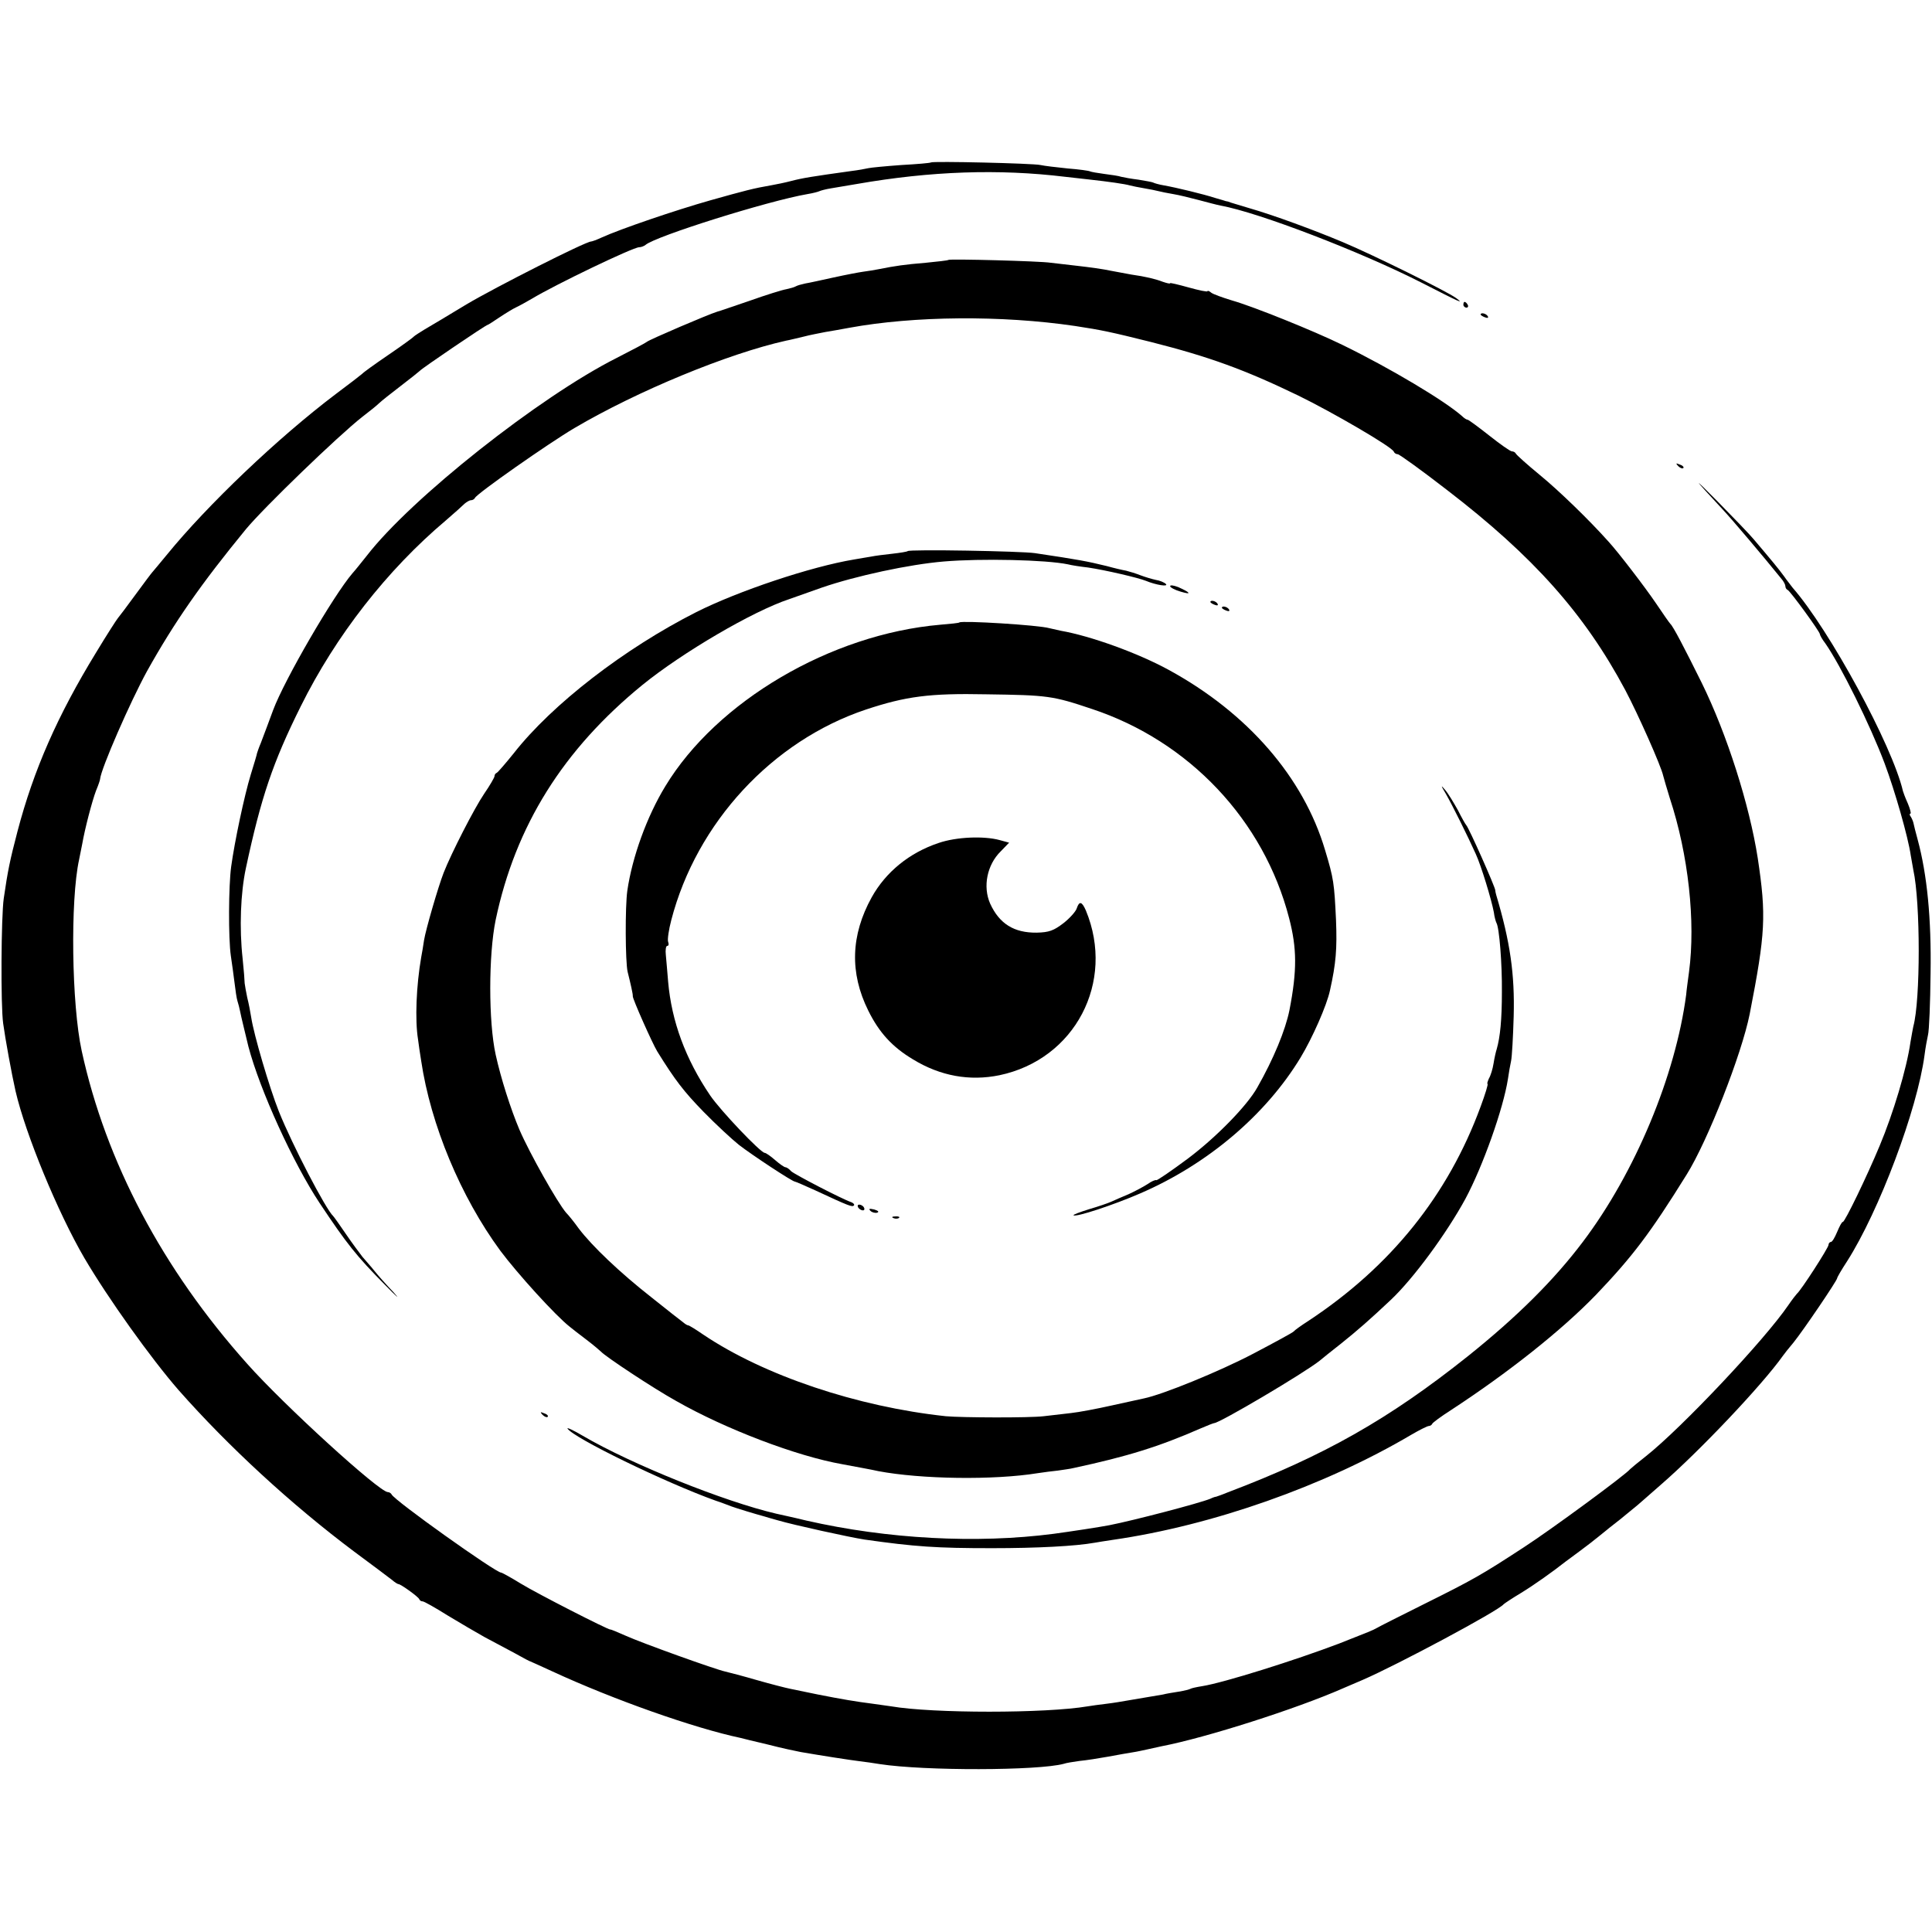 <?xml version="1.0" standalone="no"?>
<!DOCTYPE svg PUBLIC "-//W3C//DTD SVG 20010904//EN"
 "http://www.w3.org/TR/2001/REC-SVG-20010904/DTD/svg10.dtd">
<svg version="1.0" xmlns="http://www.w3.org/2000/svg"
 width="672pt" height="672pt" viewBox="0 0 672 672"
 preserveAspectRatio="xMidYMid meet">
<g transform="translate(0,672) scale(0.1,-0.1)"
fill="#000000" stroke="none">
<path d="M3238 6155 c-2 -2 -48 -6 -103 -9 -55 -4 -107 -9 -115 -11 -8 -2 -35
-7 -60 -10 -136 -19 -168 -24 -210 -35 -19 -5 -48 -11 -65 -14 -64 -11 -94
-19 -215 -53 -120 -34 -311 -99 -377 -129 -17 -8 -34 -14 -37 -14 -19 0 -333
-159 -434 -219 -64 -39 -130 -78 -147 -88 -16 -10 -32 -20 -35 -23 -3 -4 -43
-33 -90 -65 -47 -32 -87 -61 -90 -65 -3 -3 -43 -34 -90 -69 -204 -154 -449
-388 -590 -561 -25 -30 -47 -57 -50 -60 -3 -3 -30 -39 -60 -80 -30 -41 -57
-77 -60 -80 -3 -3 -38 -57 -76 -120 -134 -219 -217 -408 -273 -621 -27 -103
-34 -138 -48 -234 -9 -62 -11 -372 -2 -435 7 -52 30 -178 43 -235 35 -151 147
-422 239 -580 84 -143 233 -351 328 -460 172 -195 392 -398 611 -562 62 -46
121 -90 131 -98 9 -8 20 -15 23 -15 8 0 69 -44 72 -52 2 -5 7 -8 12 -8 5 0 44
-22 87 -49 43 -26 101 -60 128 -75 28 -15 75 -40 105 -56 30 -17 55 -30 55
-29 0 0 34 -15 75 -34 214 -99 495 -198 656 -232 6 -2 49 -12 95 -23 46 -12
98 -23 114 -26 69 -12 172 -28 205 -32 19 -2 51 -7 70 -10 156 -24 551 -23
640 1 8 3 33 7 55 10 22 2 67 9 100 15 33 6 71 13 85 15 14 2 36 7 50 10 14 3
36 8 50 11 156 30 471 131 630 201 19 8 51 22 70 30 120 52 472 240 490 263 3
3 30 21 60 39 46 28 112 75 155 109 6 4 28 21 50 37 22 16 54 41 71 55 17 14
48 39 69 55 21 17 48 39 61 50 13 11 49 43 80 70 134 116 353 347 426 450 4 6
20 26 36 45 34 42 152 216 152 224 0 3 15 29 34 58 112 175 245 529 270 718 3
25 9 56 12 70 4 14 8 111 9 215 3 190 -12 343 -45 465 -7 25 -13 50 -14 55 -1
6 -5 16 -9 23 -5 6 -6 12 -2 12 3 0 -1 16 -9 35 -9 20 -16 39 -17 43 -37 159
-256 562 -384 708 -5 7 -19 24 -30 40 -19 26 -43 55 -105 128 -14 17 -70 75
-125 131 -93 94 -87 85 15 -25 35 -37 147 -170 206 -243 8 -9 14 -21 14 -26 0
-5 3 -11 8 -13 9 -4 112 -145 112 -154 0 -3 8 -18 19 -32 53 -76 156 -284 206
-417 36 -96 82 -257 91 -320 3 -16 7 -40 9 -51 25 -113 25 -454 0 -544 -2 -8
-6 -33 -10 -55 -13 -92 -60 -248 -107 -360 -44 -106 -121 -265 -128 -265 -4 0
-12 -16 -20 -35 -8 -19 -17 -35 -22 -35 -4 0 -8 -5 -8 -10 0 -10 -96 -159
-110 -170 -3 -3 -17 -21 -30 -40 -81 -119 -370 -426 -495 -525 -27 -21 -52
-42 -55 -45 -16 -20 -273 -209 -370 -272 -147 -96 -175 -112 -350 -199 -80
-40 -152 -76 -160 -81 -18 -10 -24 -12 -133 -55 -150 -57 -400 -136 -476 -148
-19 -3 -37 -7 -40 -9 -3 -2 -22 -7 -41 -10 -19 -3 -44 -7 -55 -10 -11 -2 -40
-7 -65 -11 -25 -4 -54 -9 -65 -11 -11 -2 -40 -7 -65 -10 -25 -3 -55 -7 -66 -9
-147 -25 -540 -25 -685 0 -13 2 -42 6 -64 9 -56 7 -109 16 -190 32 -38 8 -82
17 -97 20 -15 3 -66 16 -115 30 -48 14 -98 27 -111 30 -33 7 -287 98 -347 125
-27 12 -51 22 -52 21 -6 -2 -255 125 -312 160 -34 21 -65 38 -68 38 -19 0
-373 252 -381 272 -2 4 -8 8 -13 8 -30 0 -362 303 -489 446 -295 330 -492 703
-576 1089 -35 161 -40 523 -9 665 3 14 8 39 11 55 9 52 34 148 48 185 8 19 14
37 14 40 3 36 105 269 163 375 96 172 189 305 344 494 63 76 321 325 405 391
25 19 51 40 58 47 7 7 41 34 75 60 34 26 64 50 67 53 6 8 230 160 236 160 2 0
20 12 41 26 21 14 47 30 58 35 11 5 36 19 55 30 83 50 352 179 373 179 7 0 17
4 22 8 34 30 425 153 564 177 19 3 37 8 41 10 4 2 22 7 41 10 19 3 59 10 89
15 258 45 494 53 725 25 17 -2 53 -6 80 -9 73 -8 128 -16 145 -21 8 -2 31 -7
50 -10 19 -3 42 -8 50 -10 8 -2 31 -7 50 -10 19 -3 60 -13 90 -21 30 -8 64
-17 75 -19 133 -24 489 -161 699 -268 135 -69 150 -76 121 -54 -31 23 -290
151 -395 195 -100 42 -241 94 -325 118 -27 8 -56 17 -63 19 -7 3 -14 5 -17 5
-3 1 -19 6 -37 11 -43 14 -139 37 -179 44 -18 3 -35 8 -38 10 -4 2 -27 6 -51
10 -25 3 -52 8 -60 10 -8 3 -35 7 -59 10 -23 3 -46 7 -50 9 -3 2 -38 7 -77 10
-39 4 -82 9 -95 12 -26 6 -376 14 -381 9z"/>
<path d="M3299 5816 c-2 -2 -38 -6 -79 -10 -73 -6 -107 -11 -162 -22 -15 -3
-39 -7 -55 -9 -15 -2 -62 -11 -103 -20 -41 -9 -86 -19 -99 -21 -14 -3 -28 -7
-33 -10 -5 -3 -19 -7 -33 -10 -13 -2 -71 -20 -127 -40 -57 -19 -107 -37 -113
-38 -30 -9 -238 -98 -245 -105 -3 -3 -50 -28 -105 -56 -268 -135 -715 -488
-870 -689 -17 -21 -38 -48 -49 -60 -66 -77 -236 -369 -276 -476 -18 -49 -23
-62 -43 -115 -7 -16 -12 -32 -13 -35 0 -3 -10 -36 -22 -75 -22 -72 -56 -232
-68 -320 -9 -67 -10 -248 -1 -310 4 -27 10 -70 13 -95 3 -25 7 -53 10 -62 3
-9 7 -25 9 -35 3 -17 21 -89 29 -123 40 -152 156 -406 248 -545 94 -141 127
-183 228 -285 41 -42 54 -53 29 -25 -26 27 -56 61 -67 75 -11 14 -30 35 -41
48 -10 13 -37 49 -58 80 -21 31 -41 59 -44 62 -26 24 -142 247 -189 364 -33
83 -87 267 -96 326 -3 19 -9 51 -14 70 -4 19 -8 42 -9 50 0 8 -3 47 -7 85 -12
108 -7 229 11 314 53 248 94 369 191 564 122 246 300 474 505 647 29 25 58 51
65 58 7 6 17 12 22 12 6 0 12 4 14 8 5 14 256 190 346 243 219 129 534 259
736 304 12 2 39 9 61 14 22 6 56 12 75 16 19 3 58 10 85 15 224 41 528 44 785
6 92 -14 125 -21 265 -56 201 -51 325 -96 511 -186 117 -57 327 -179 332 -195
2 -5 8 -9 14 -9 5 0 83 -56 172 -125 298 -229 477 -429 619 -695 45 -85 125
-265 132 -298 2 -9 13 -45 23 -78 65 -197 90 -430 67 -604 -4 -30 -9 -66 -10
-80 -37 -281 -177 -618 -359 -859 -101 -134 -229 -261 -400 -398 -276 -220
-501 -347 -836 -474 -19 -8 -37 -14 -40 -15 -3 0 -12 -3 -20 -7 -39 -16 -269
-76 -351 -92 -36 -7 -135 -22 -194 -30 -269 -35 -579 -18 -860 46 -49 12 -97
22 -105 24 -180 42 -502 171 -673 271 -32 19 -56 30 -53 25 20 -32 340 -188
516 -251 19 -6 44 -16 55 -20 16 -6 85 -27 115 -35 3 -1 23 -7 45 -13 54 -16
250 -59 302 -67 176 -25 251 -30 443 -30 158 0 291 7 358 19 9 2 38 6 63 10
347 50 737 188 1037 365 29 17 57 31 62 31 4 0 10 3 12 8 2 4 30 25 63 46 202
132 386 278 506 402 127 133 188 213 316 419 73 117 191 418 219 558 55 282
58 342 28 542 -29 186 -107 431 -195 610 -60 121 -99 196 -109 205 -3 3 -25
34 -49 70 -37 55 -132 179 -166 216 -67 75 -171 176 -238 231 -45 37 -83 71
-85 76 -2 4 -8 7 -13 7 -6 0 -41 25 -79 55 -38 30 -72 55 -75 55 -4 0 -13 6
-20 13 -60 53 -249 166 -415 247 -100 49 -311 134 -385 155 -33 10 -66 22 -72
27 -7 6 -13 8 -13 5 0 -3 -29 3 -65 13 -36 10 -65 17 -65 15 0 -3 -11 0 -26 5
-23 9 -59 18 -109 25 -11 2 -42 8 -70 13 -27 6 -79 13 -115 17 -36 4 -78 9
-95 11 -38 6 -351 14 -356 10z"/>
<path d="M5090 5660 c0 -5 5 -10 11 -10 5 0 7 5 4 10 -3 6 -8 10 -11 10 -2 0
-4 -4 -4 -10z"/>
<path d="M5150 5626 c0 -2 7 -7 16 -10 8 -3 12 -2 9 4 -6 10 -25 14 -25 6z"/>
<path d="M5837 5099 c7 -7 15 -10 18 -7 3 3 -2 9 -12 12 -14 6 -15 5 -6 -5z"/>
<path d="M3157 4803 c-2 -2 -26 -6 -53 -9 -27 -3 -60 -7 -74 -10 -14 -2 -40
-7 -59 -10 -151 -25 -404 -110 -549 -183 -249 -126 -501 -320 -635 -491 -29
-36 -55 -66 -59 -68 -5 -2 -8 -7 -8 -12 0 -4 -16 -32 -36 -61 -34 -50 -114
-206 -141 -275 -19 -49 -62 -197 -68 -234 -3 -19 -7 -46 -10 -60 -17 -98 -22
-217 -11 -285 2 -17 7 -50 11 -75 33 -222 137 -472 275 -660 59 -79 192 -226
242 -265 7 -6 33 -26 58 -45 25 -19 47 -38 50 -41 15 -17 181 -127 262 -172
172 -98 419 -192 578 -220 42 -8 104 -19 125 -24 148 -28 401 -32 555 -7 19 3
51 7 70 9 19 3 44 6 55 9 186 40 296 74 442 138 23 10 44 18 46 18 19 0 313
174 367 217 8 7 42 34 75 60 55 44 101 84 174 153 78 74 192 229 258 350 61
114 132 314 148 417 3 21 8 50 11 63 3 14 7 84 9 155 4 146 -12 259 -61 423
-2 7 -3 13 -3 15 1 9 -92 218 -101 227 -3 3 -16 26 -29 52 -14 25 -33 57 -44
70 -16 19 -16 17 2 -13 23 -40 79 -153 104 -209 19 -41 55 -160 63 -203 2 -17
7 -33 9 -37 10 -16 20 -143 19 -240 0 -97 -6 -157 -18 -199 -3 -9 -8 -31 -11
-50 -3 -19 -10 -42 -16 -52 -5 -11 -7 -19 -5 -19 3 0 -8 -36 -24 -79 -113
-308 -313 -557 -600 -746 -25 -16 -47 -32 -50 -36 -3 -4 -66 -38 -140 -77
-120 -63 -317 -143 -381 -156 -13 -3 -64 -14 -114 -25 -49 -11 -112 -23 -140
-26 -27 -3 -70 -8 -95 -11 -50 -6 -285 -5 -340 0 -309 33 -633 142 -844 284
-26 18 -49 32 -52 32 -3 0 -10 4 -17 10 -7 5 -58 45 -113 89 -107 84 -204 176
-251 238 -15 21 -35 46 -44 55 -30 35 -126 205 -162 288 -31 73 -65 180 -83
262 -25 114 -25 346 0 468 69 328 235 593 511 818 138 112 383 256 510 298 6
2 57 20 113 40 119 41 305 81 425 91 130 11 356 6 432 -10 11 -3 43 -8 70 -11
60 -9 172 -35 200 -46 36 -15 81 -22 70 -11 -5 5 -21 12 -35 14 -14 3 -37 10
-53 16 -15 6 -38 13 -50 16 -12 2 -42 9 -67 16 -70 17 -96 22 -250 45 -46 7
-437 14 -443 7z"/>
<path d="M4070 4681 c0 -4 16 -13 37 -19 40 -12 34 -3 -9 16 -16 6 -28 8 -28
3z"/>
<path d="M4210 4626 c0 -2 7 -7 16 -10 8 -3 12 -2 9 4 -6 10 -25 14 -25 6z"/>
<path d="M4250 4606 c0 -2 7 -7 16 -10 8 -3 12 -2 9 4 -6 10 -25 14 -25 6z"/>
<path d="M3337 4555 c-1 -2 -31 -5 -67 -8 -380 -33 -777 -266 -956 -562 -64
-105 -115 -246 -132 -363 -8 -56 -7 -247 1 -282 10 -40 19 -79 18 -85 -1 -9
68 -164 85 -192 62 -100 92 -139 161 -210 43 -44 98 -95 123 -115 45 -35 186
-128 195 -128 2 0 35 -14 72 -31 116 -54 127 -58 133 -52 3 3 -1 8 -8 11 -35
12 -198 97 -210 108 -7 8 -16 14 -20 14 -4 0 -20 11 -36 25 -16 14 -32 25 -36
25 -14 0 -154 147 -190 200 -86 127 -134 258 -146 395 -3 33 -6 75 -8 93 -2
17 0 32 5 32 5 0 6 6 3 14 -3 7 2 42 11 76 88 338 351 623 677 732 139 46 221
57 418 53 215 -3 231 -5 368 -51 338 -112 598 -387 686 -728 27 -104 28 -181
1 -320 -14 -69 -55 -169 -112 -269 -36 -64 -143 -173 -240 -246 -59 -44 -109
-78 -111 -76 -3 2 -17 -4 -31 -14 -14 -9 -44 -25 -66 -35 -22 -9 -49 -21 -60
-26 -11 -5 -46 -17 -77 -26 -32 -10 -56 -19 -54 -21 7 -8 140 36 232 76 234
101 437 273 558 473 41 68 91 181 102 233 21 94 25 145 21 245 -6 127 -8 144
-38 243 -75 253 -269 477 -544 627 -108 59 -272 118 -375 136 -14 3 -32 7 -40
9 -38 11 -303 27 -313 20z"/>
<path d="M3265 3788 c-102 -34 -184 -101 -233 -189 -73 -132 -77 -263 -12
-394 38 -77 84 -127 156 -170 95 -58 197 -76 300 -55 263 55 404 324 301 573
-14 32 -23 34 -32 7 -3 -10 -24 -34 -46 -51 -34 -26 -50 -32 -93 -33 -79 -1
-130 31 -162 101 -26 59 -11 135 37 182 l29 30 -33 9 c-55 15 -151 11 -212
-10z"/>
<path d="M2985 2520 c3 -5 11 -10 16 -10 6 0 7 5 4 10 -3 6 -11 10 -16 10 -6
0 -7 -4 -4 -10z"/>
<path d="M3028 2508 c5 -5 16 -8 23 -6 8 3 3 7 -10 11 -17 4 -21 3 -13 -5z"/>
<path d="M3108 2483 c7 -3 16 -2 19 1 4 3 -2 6 -13 5 -11 0 -14 -3 -6 -6z"/>
<path d="M1887 1799 c7 -7 15 -10 18 -7 3 3 -2 9 -12 12 -14 6 -15 5 -6 -5z"/>
</g>
</svg>
